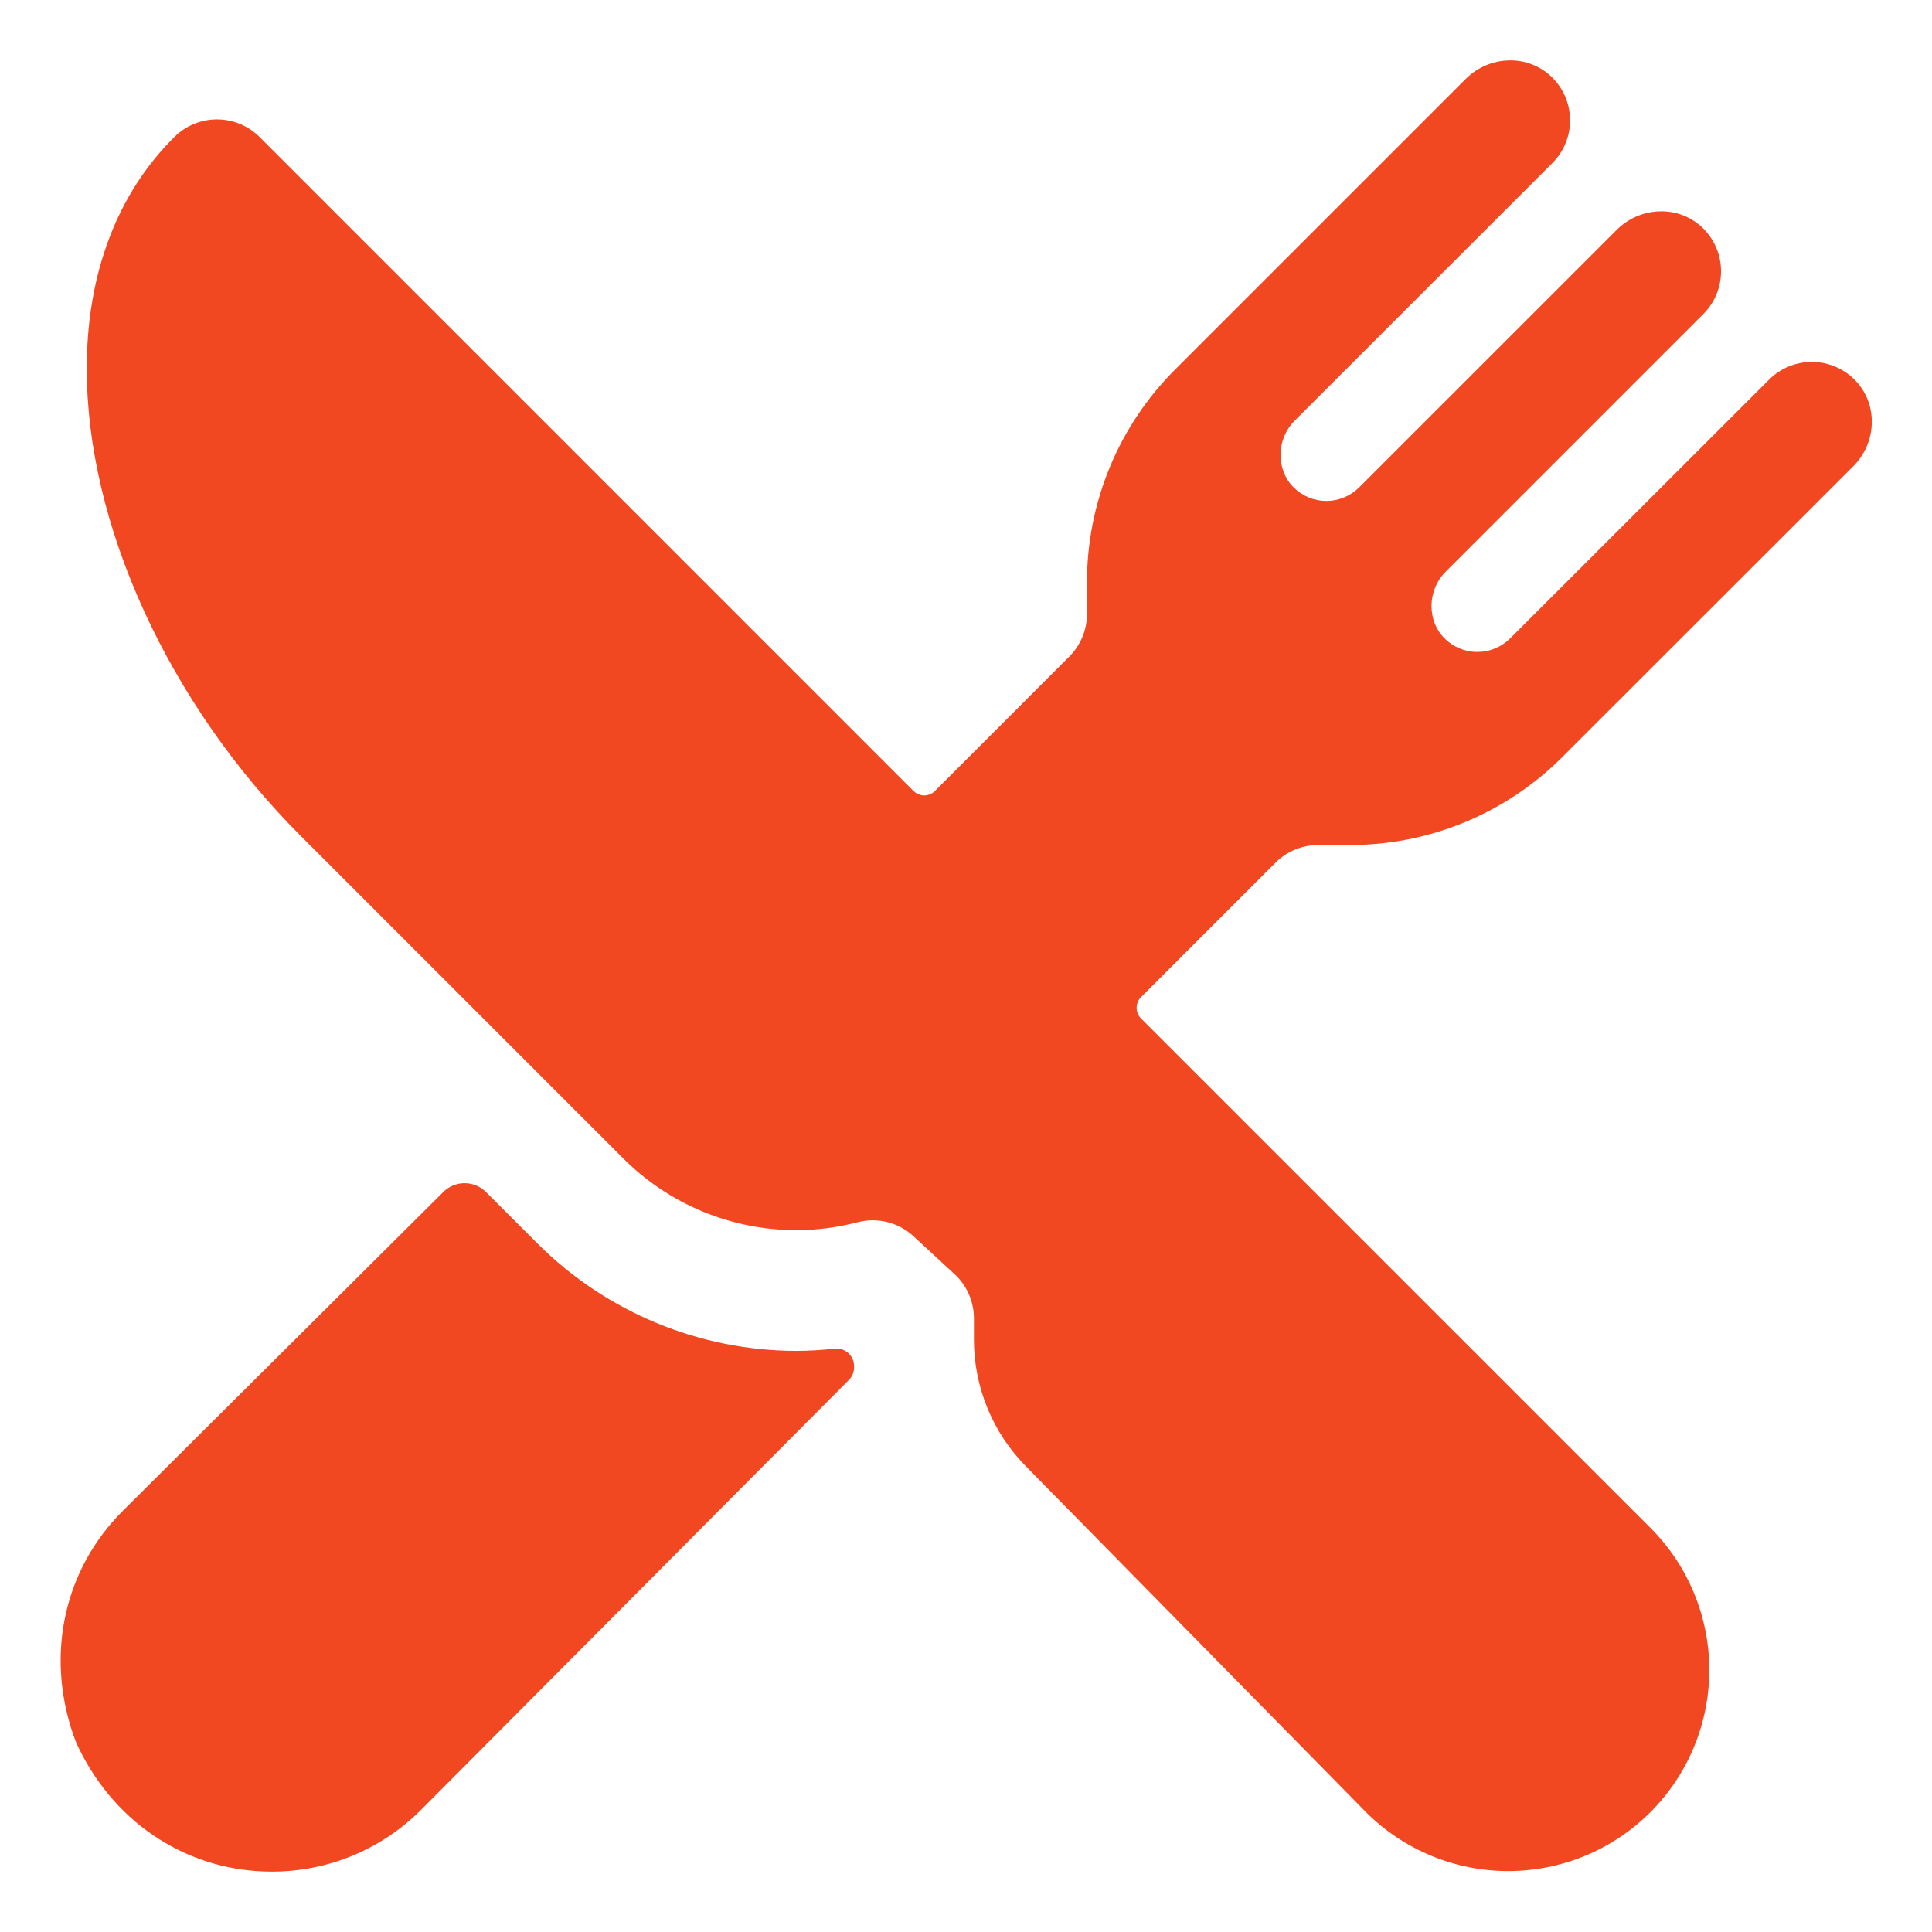 <svg xmlns="http://www.w3.org/2000/svg" width="512" height="512" viewBox="0 0 512 512" fill="none"><path d="M357.57 223.94C368.082 223.969 378.496 221.912 388.208 217.889C397.92 213.865 406.738 207.955 414.15 200.5L491.15 123.55C497.24 117.46 497.8 107.55 492 101.16C490.544 99.555 488.777 98.262 486.806 97.36C484.835 96.458 482.702 95.966 480.535 95.914C478.368 95.861 476.214 96.25 474.201 97.055C472.189 97.861 470.362 99.067 468.83 100.6L400.2 169.18C397.896 171.482 394.772 172.774 391.515 172.774C388.258 172.774 385.134 171.482 382.83 169.18C378.04 164.4 378.3 156.32 383.08 151.54L451.41 83.21C452.942 81.678 454.146 79.851 454.951 77.84C455.756 75.829 456.143 73.675 456.091 71.51C456.039 69.344 455.547 67.212 454.646 65.242C453.745 63.272 452.454 61.506 450.85 60.05C447.954 57.424 444.179 55.978 440.27 56C438.076 56.001 435.904 56.434 433.877 57.275C431.851 58.116 430.01 59.347 428.46 60.9L360.19 129.16C357.886 131.462 354.762 132.754 351.505 132.754C348.248 132.754 345.124 131.462 342.82 129.16C338.04 124.38 338.29 116.3 343.07 111.52L411.4 43.21C412.932 41.678 414.136 39.851 414.941 37.84C415.746 35.829 416.133 33.675 416.081 31.51C416.029 29.345 415.537 27.212 414.636 25.242C413.735 23.272 412.444 21.506 410.84 20.05C407.944 17.424 404.169 15.979 400.26 16C395.83 16.005 391.583 17.767 388.45 20.9L311.5 97.85C304.045 105.264 298.135 114.083 294.111 123.797C290.088 133.511 288.031 143.926 288.06 154.44V162.67C288.062 164.774 287.648 166.858 286.843 168.802C286.039 170.746 284.858 172.513 283.37 174L247.76 209.62C247.389 209.992 246.947 210.287 246.462 210.488C245.976 210.69 245.456 210.793 244.93 210.793C244.404 210.793 243.884 210.69 243.398 210.488C242.913 210.287 242.471 209.992 242.1 209.62L68.82 36.33C65.829 33.336 61.774 31.649 57.542 31.637C53.31 31.626 49.247 33.292 46.24 36.27C31.09 51.28 23 72.47 23 97.54C22.9 138.94 44.66 186.54 79.79 221.62L165.24 307.07C177.386 319.189 193.842 325.997 211 326C216.47 326.002 221.918 325.303 227.21 323.92C228.539 323.572 229.906 323.393 231.28 323.39C235.297 323.391 239.165 324.909 242.11 327.64L253.5 338.16C256.438 341.161 258.088 345.19 258.1 349.39V354.93C258.071 367.524 263.02 379.619 271.87 388.58L361.92 480.15L362.01 480.25C372.005 490.243 385.56 495.857 399.694 495.856C413.827 495.855 427.382 490.24 437.375 480.245C447.368 470.25 452.982 456.695 452.981 442.561C452.98 428.428 447.365 414.873 437.37 404.88L302.39 269.9C302.018 269.529 301.723 269.087 301.522 268.602C301.32 268.116 301.217 267.596 301.217 267.07C301.217 266.544 301.32 266.024 301.522 265.538C301.723 265.053 302.018 264.611 302.39 264.24L338 228.63C339.486 227.143 341.251 225.963 343.193 225.158C345.136 224.354 347.218 223.94 349.32 223.94H357.57Z" fill="#F24822"></path><path d="M211 358C185.383 357.947 160.821 347.797 142.64 329.75L128.78 315.89C127.28 314.394 125.248 313.554 123.13 313.554C121.012 313.554 118.98 314.394 117.48 315.89L32.48 400.45C17.33 415.6 11.92 437.9 19.42 459.74C19.841 460.97 20.338 462.172 20.91 463.34C31 484 50.58 496 72 496C79.366 496.018 86.663 494.574 93.468 491.752C100.272 488.93 106.449 484.786 111.64 479.56L225 365.66C225.477 365.173 225.842 364.588 226.07 363.946C226.298 363.303 226.384 362.619 226.32 361.94V361.68C226.276 361.056 226.105 360.448 225.819 359.892C225.534 359.336 225.138 358.844 224.657 358.445C224.176 358.046 223.619 357.749 223.019 357.571C222.42 357.393 221.791 357.338 221.17 357.41C217.793 357.785 214.398 357.982 211 358Z" fill="#F24822"></path></svg>